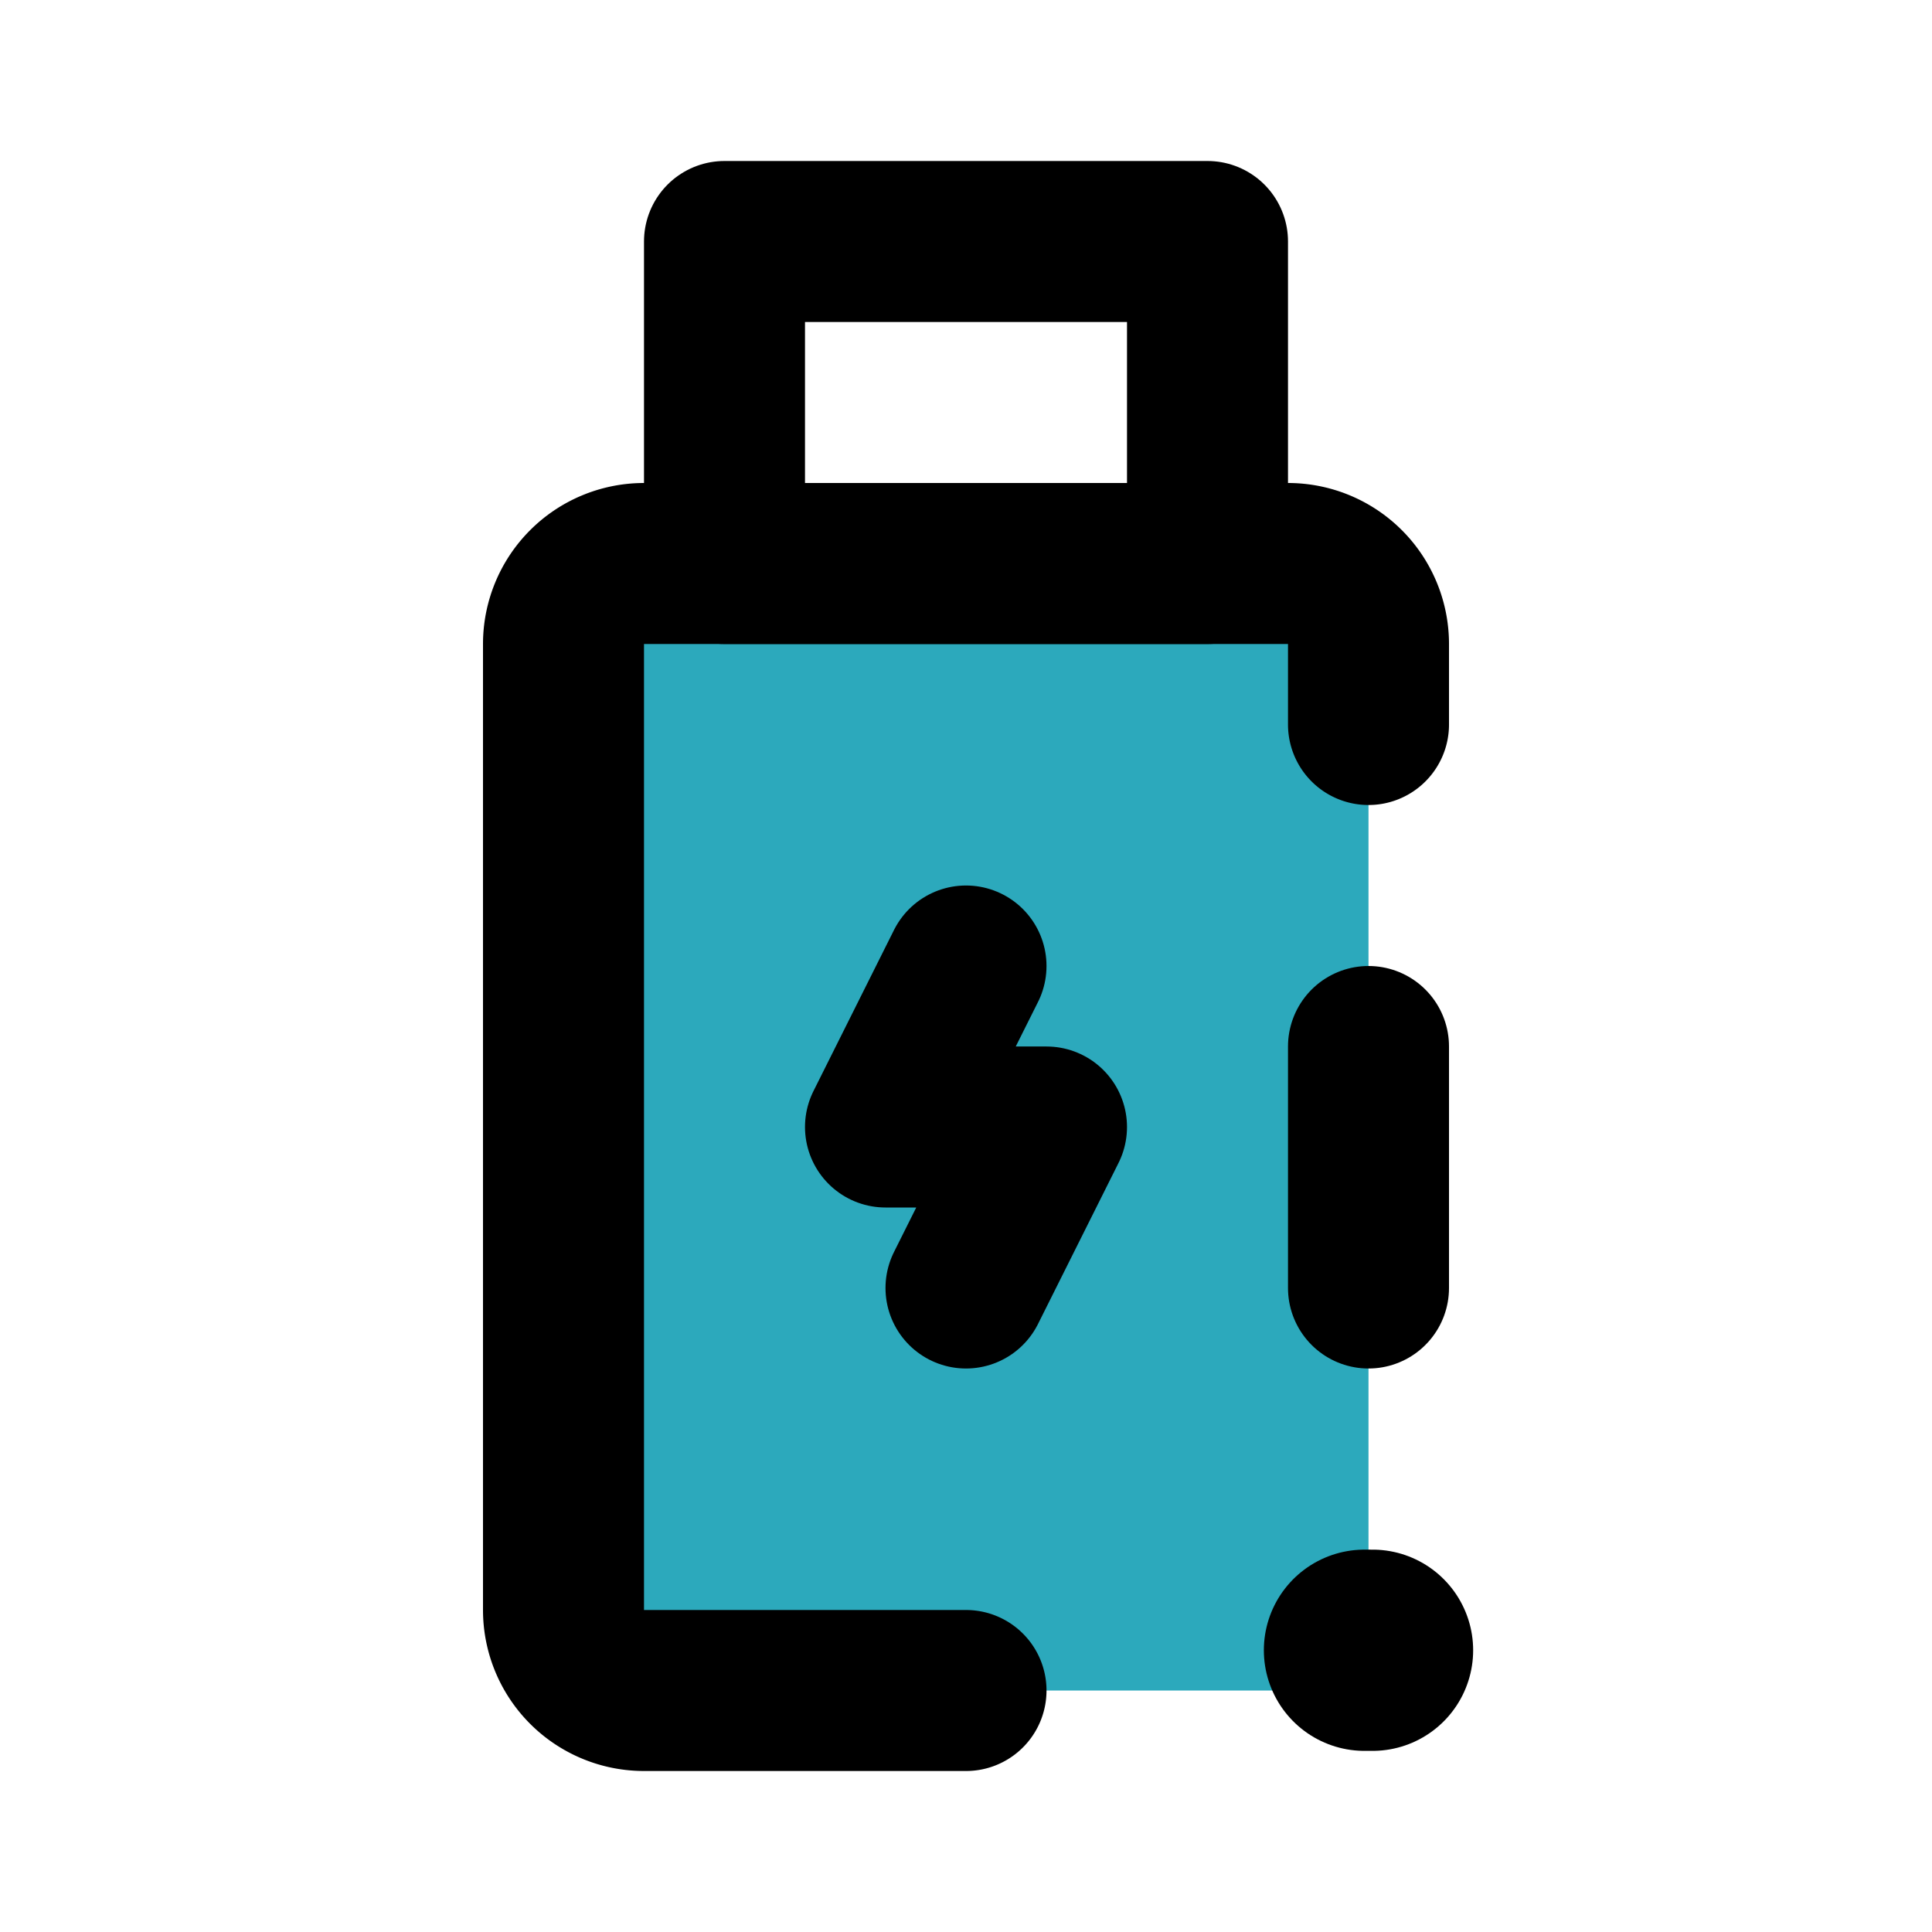 <?xml version="1.0" encoding="utf-8"?><!-- Скачано с сайта svg4.ru / Downloaded from svg4.ru -->
<svg fill="#000000" width="800px" height="800px" viewBox="0 0 24 24" id="usb-flash-drive-alert" data-name="Flat Line" xmlns="http://www.w3.org/2000/svg" class="icon flat-line"><rect id="secondary" x="7" y="7" width="10" height="14" rx="1" style="fill: rgb(44, 169, 188); stroke-width: 2;"></rect><path id="primary" d="M17,9V8a1,1,0,0,0-1-1H8A1,1,0,0,0,7,8V20a1,1,0,0,0,1,1h4" style="fill: none; stroke: rgb(0, 0, 0); stroke-linecap: round; stroke-linejoin: round; stroke-width: 2;"></path><polyline id="primary-2" data-name="primary" points="12 16 13 14 11 14 12 12" style="fill: none; stroke: rgb(0, 0, 0); stroke-linecap: round; stroke-linejoin: round; stroke-width: 2;"></polyline><path id="primary-3" data-name="primary" d="M15,7H9V3h6Zm2,6v3" style="fill: none; stroke: rgb(0, 0, 0); stroke-linecap: round; stroke-linejoin: round; stroke-width: 2;"></path><line id="primary-upstroke" x1="16.95" y1="20.5" x2="17.05" y2="20.5" style="fill: none; stroke: rgb(0, 0, 0); stroke-linecap: round; stroke-linejoin: round; stroke-width: 2.5;"></line></svg>